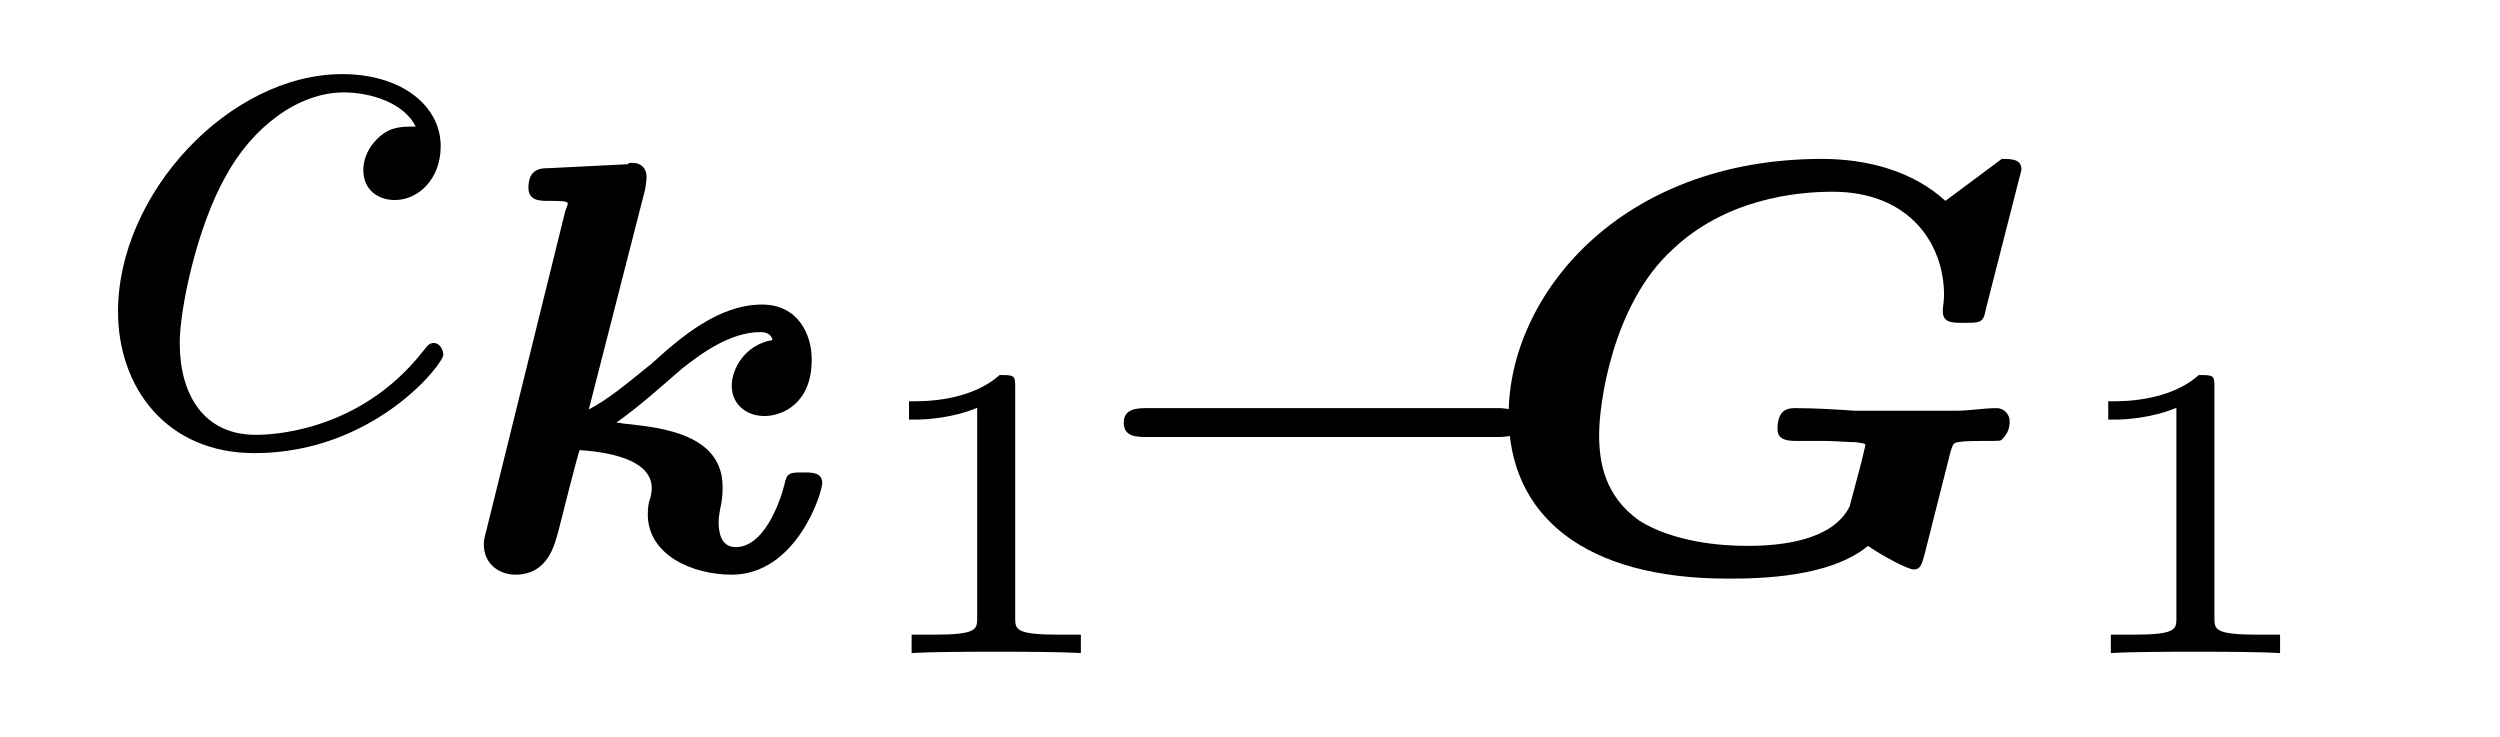 <?xml version="1.0" encoding="UTF-8"?>
<svg xmlns="http://www.w3.org/2000/svg" xmlns:xlink="http://www.w3.org/1999/xlink" viewBox="0 0 29.782 8.78" version="1.2">
<defs>
<g>
<symbol overflow="visible" id="glyph0-0">
<path style="stroke:none;" d=""/>
</symbol>
<symbol overflow="visible" id="glyph0-1">
<path style="stroke:none;" d="M 3.953 -3.781 C 3.781 -3.781 3.656 -3.781 3.516 -3.656 C 3.344 -3.5 3.328 -3.328 3.328 -3.266 C 3.328 -3.016 3.516 -2.906 3.703 -2.906 C 3.984 -2.906 4.25 -3.156 4.25 -3.547 C 4.25 -4.031 3.781 -4.406 3.078 -4.406 C 1.734 -4.406 0.406 -2.984 0.406 -1.578 C 0.406 -0.672 0.984 0.109 2.031 0.109 C 3.453 0.109 4.281 -0.953 4.281 -1.062 C 4.281 -1.125 4.234 -1.203 4.172 -1.203 C 4.109 -1.203 4.094 -1.172 4.031 -1.094 C 3.25 -0.109 2.156 -0.109 2.047 -0.109 C 1.422 -0.109 1.141 -0.594 1.141 -1.203 C 1.141 -1.609 1.344 -2.578 1.688 -3.188 C 2 -3.766 2.547 -4.188 3.094 -4.188 C 3.422 -4.188 3.812 -4.062 3.953 -3.781 Z M 3.953 -3.781 "/>
</symbol>
<symbol overflow="visible" id="glyph1-0">
<path style="stroke:none;" d=""/>
</symbol>
<symbol overflow="visible" id="glyph1-1">
<path style="stroke:none;" d="M 2.031 -1.75 C 2.281 -1.922 2.594 -2.203 2.812 -2.391 C 3.047 -2.578 3.391 -2.828 3.75 -2.828 C 3.766 -2.828 3.875 -2.828 3.891 -2.734 C 3.547 -2.672 3.406 -2.375 3.406 -2.188 C 3.406 -1.969 3.578 -1.828 3.797 -1.828 C 4 -1.828 4.359 -1.969 4.359 -2.5 C 4.359 -2.812 4.188 -3.156 3.766 -3.156 C 3.25 -3.156 2.797 -2.766 2.453 -2.453 C 2.125 -2.188 1.938 -2.031 1.703 -1.906 L 2.375 -4.531 C 2.391 -4.641 2.391 -4.641 2.391 -4.688 C 2.391 -4.719 2.375 -4.844 2.219 -4.844 C 2.188 -4.844 2.172 -4.844 2.172 -4.828 L 1.234 -4.781 C 1.141 -4.781 0.984 -4.781 0.984 -4.547 C 0.984 -4.391 1.125 -4.391 1.219 -4.391 C 1.359 -4.391 1.453 -4.391 1.453 -4.359 C 1.453 -4.344 1.438 -4.312 1.422 -4.266 L 0.484 -0.469 C 0.453 -0.359 0.453 -0.328 0.453 -0.297 C 0.453 -0.062 0.641 0.062 0.828 0.062 C 1.219 0.062 1.297 -0.297 1.344 -0.469 C 1.406 -0.719 1.578 -1.391 1.594 -1.422 C 2.062 -1.391 2.453 -1.266 2.453 -0.969 C 2.453 -0.922 2.438 -0.844 2.422 -0.812 C 2.406 -0.734 2.406 -0.688 2.406 -0.656 C 2.406 -0.172 2.938 0.062 3.406 0.062 C 4.172 0.062 4.484 -0.906 4.484 -1.031 C 4.484 -1.156 4.359 -1.156 4.266 -1.156 C 4.094 -1.156 4.062 -1.156 4.031 -1 C 3.969 -0.766 3.781 -0.266 3.453 -0.266 C 3.266 -0.266 3.25 -0.469 3.25 -0.562 C 3.25 -0.656 3.281 -0.781 3.281 -0.781 C 3.297 -0.875 3.297 -0.938 3.297 -0.984 C 3.297 -1.609 2.578 -1.688 2.156 -1.734 C 2.125 -1.734 2.062 -1.75 2.031 -1.75 Z M 2.031 -1.75 "/>
</symbol>
<symbol overflow="visible" id="glyph1-2">
<path style="stroke:none;" d="M 5.734 -1.406 C 5.766 -1.5 5.766 -1.5 5.812 -1.516 C 5.906 -1.531 6.016 -1.531 6.109 -1.531 C 6.312 -1.531 6.328 -1.531 6.344 -1.547 C 6.406 -1.609 6.438 -1.672 6.438 -1.766 C 6.438 -1.844 6.375 -1.922 6.281 -1.922 C 6.125 -1.922 5.953 -1.891 5.812 -1.891 C 5.641 -1.891 5.469 -1.891 5.297 -1.891 C 5.078 -1.891 4.828 -1.891 4.594 -1.891 C 4.375 -1.906 4.125 -1.922 3.891 -1.922 C 3.812 -1.922 3.672 -1.922 3.672 -1.672 C 3.672 -1.531 3.812 -1.531 3.922 -1.531 L 4.25 -1.531 C 4.344 -1.531 4.531 -1.516 4.609 -1.516 C 4.703 -1.5 4.719 -1.5 4.719 -1.484 C 4.719 -1.469 4.688 -1.359 4.672 -1.281 L 4.531 -0.75 C 4.328 -0.344 3.719 -0.281 3.312 -0.281 C 2.984 -0.281 2.438 -0.328 2.031 -0.578 C 1.609 -0.875 1.547 -1.281 1.547 -1.609 C 1.547 -1.969 1.703 -3.156 2.422 -3.812 C 3.047 -4.406 3.875 -4.5 4.328 -4.5 C 5.234 -4.5 5.656 -3.891 5.656 -3.266 C 5.656 -3.203 5.641 -3.125 5.641 -3.078 C 5.641 -2.938 5.75 -2.938 5.891 -2.938 C 6.094 -2.938 6.125 -2.938 6.156 -3.109 L 6.547 -4.641 C 6.578 -4.75 6.578 -4.766 6.578 -4.766 C 6.578 -4.891 6.453 -4.891 6.344 -4.891 L 5.672 -4.391 C 5.281 -4.75 4.734 -4.891 4.203 -4.891 C 1.781 -4.891 0.469 -3.25 0.469 -1.844 C 0.469 -0.625 1.391 0.109 3.078 0.109 C 3.469 0.109 4.297 0.094 4.75 -0.281 C 4.906 -0.172 5.219 0 5.297 0 C 5.375 0 5.391 -0.062 5.422 -0.172 Z M 5.734 -1.406 "/>
</symbol>
<symbol overflow="visible" id="glyph2-0">
<path style="stroke:none;" d=""/>
</symbol>
<symbol overflow="visible" id="glyph2-1">
<path style="stroke:none;" d="M 1.984 -3.172 C 1.984 -3.312 1.969 -3.312 1.797 -3.312 C 1.453 -3 0.891 -3 0.797 -3 L 0.719 -3 L 0.719 -2.781 L 0.797 -2.781 C 0.906 -2.781 1.234 -2.797 1.531 -2.922 L 1.531 -0.422 C 1.531 -0.281 1.531 -0.219 1 -0.219 L 0.75 -0.219 L 0.75 0 C 1.016 -0.016 1.469 -0.016 1.75 -0.016 C 2.047 -0.016 2.484 -0.016 2.766 0 L 2.766 -0.219 L 2.516 -0.219 C 1.984 -0.219 1.984 -0.281 1.984 -0.422 Z M 1.984 -3.172 "/>
</symbol>
<symbol overflow="visible" id="glyph3-0">
<path style="stroke:none;" d=""/>
</symbol>
<symbol overflow="visible" id="glyph3-1">
<path style="stroke:none;" d="M 5.188 -1.578 C 5.297 -1.578 5.469 -1.578 5.469 -1.734 C 5.469 -1.922 5.297 -1.922 5.188 -1.922 L 1.031 -1.922 C 0.922 -1.922 0.75 -1.922 0.75 -1.75 C 0.75 -1.578 0.906 -1.578 1.031 -1.578 Z M 5.188 -1.578 "/>
</symbol>
</g>
</defs>
<g id="surface1">
<g style="fill:rgb(0%,0%,0%);fill-opacity:1;">
  <use xlink:href="#glyph0-1" x="1" y="5.289"/>
</g>
<g style="fill:rgb(0%,0%,0%);fill-opacity:1;">
  <use xlink:href="#glyph1-1" x="5.311" y="6.784"/>
</g>
<g style="fill:rgb(0%,0%,0%);fill-opacity:1;">
  <use xlink:href="#glyph2-1" x="10.11" y="7.78"/>
</g>
<g style="fill:rgb(0%,0%,0%);fill-opacity:1;">
  <use xlink:href="#glyph3-1" x="12.637" y="6.784"/>
</g>
<g style="fill:rgb(0%,0%,0%);fill-opacity:1;">
  <use xlink:href="#glyph1-2" x="17.503" y="6.784"/>
</g>
<g style="fill:rgb(0%,0%,0%);fill-opacity:1;">
  <use xlink:href="#glyph2-1" x="24.396" y="7.78"/>
</g>
</g>
</svg>
